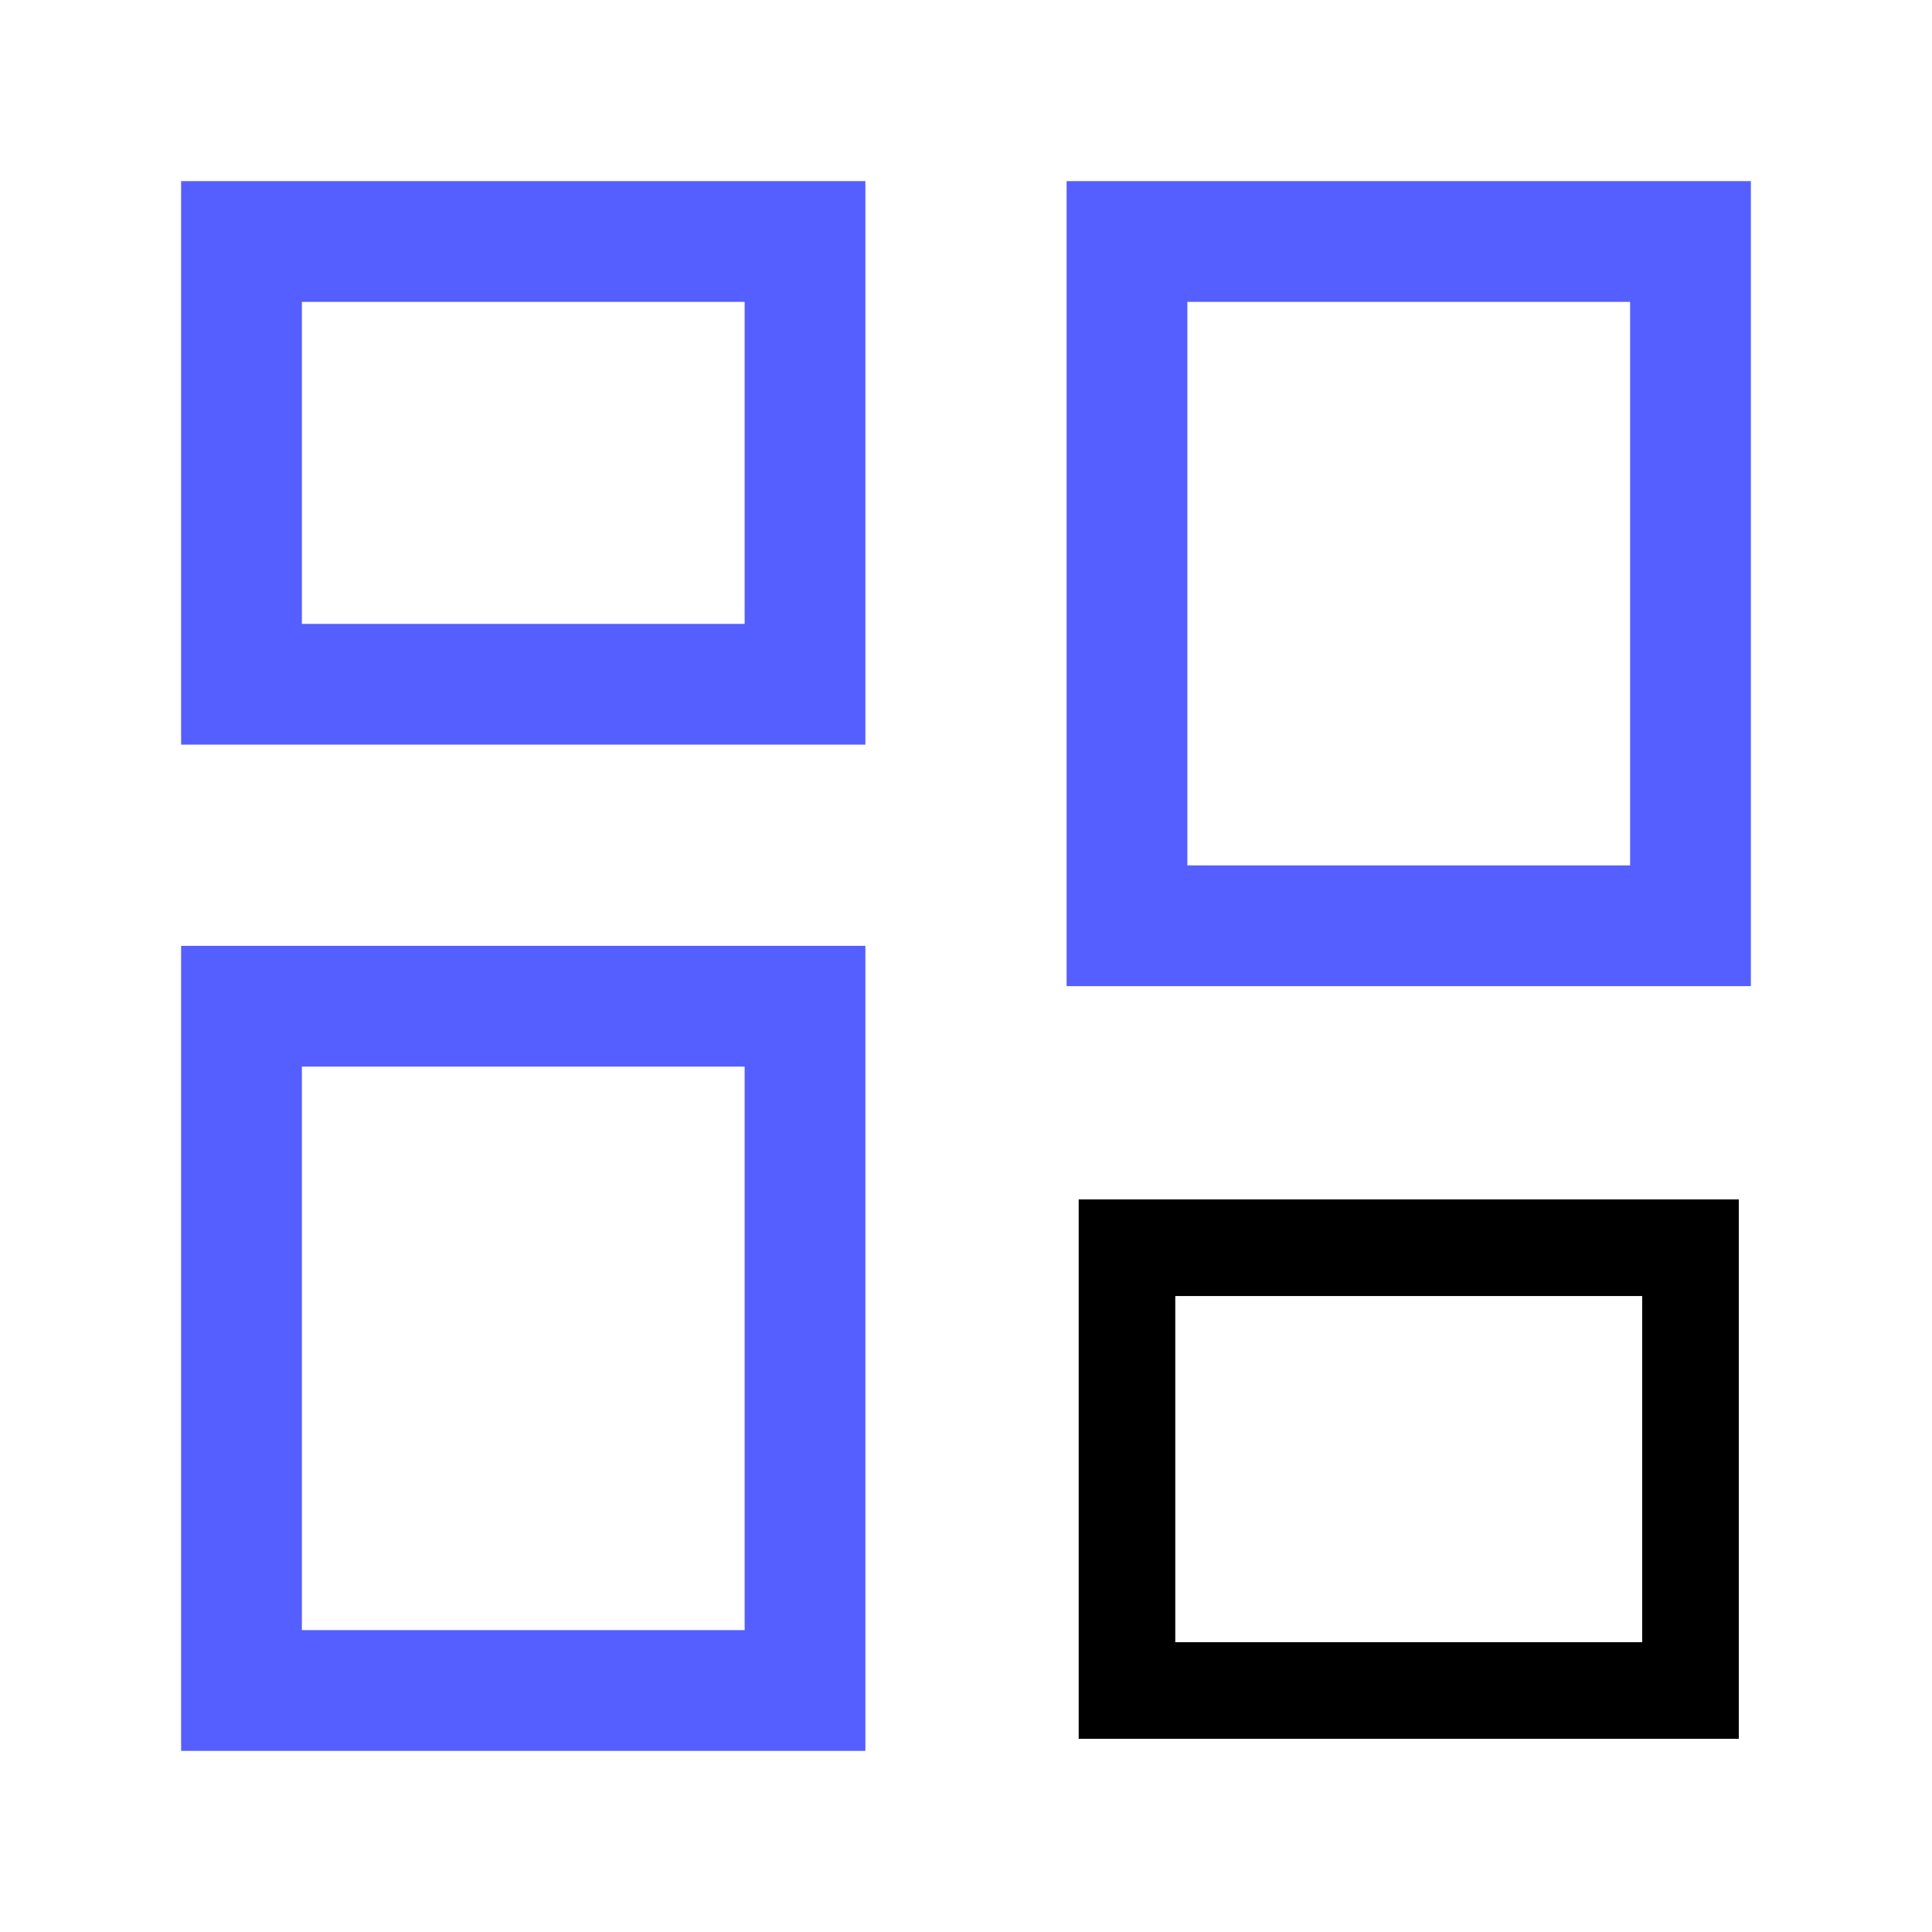 <svg xmlns="http://www.w3.org/2000/svg" xmlns:xlink="http://www.w3.org/1999/xlink" fill="none" version="1.1" width="40" height="40" viewBox="0 0 40 40"><clipPath id="master_svg0_3250_59842"><rect x="0" y="0" width="40" height="40" rx="0"/></clipPath><g clip-path="url(#master_svg0_3250_59842)"><g><path d="M3.75,3.75L3.75,15.417L17.917,15.417L17.917,3.75L3.75,3.75ZM6.25,6.25L15.417,6.25L15.417,12.917L6.25,12.917L6.25,6.25Z" fill="#555FFF" fill-opacity="1"/><path d="M22.333,24.833L22.333,36L36,36L36,24.833L22.333,24.833ZM24.333,26.833L34,26.833L34,34L24.333,34L24.333,26.833Z" fill="#000000" fill-opacity="1"/><path d="M22.083,3.75L22.083,20.417L36.25,20.417L36.25,3.75L22.083,3.75ZM24.583,6.25L33.75,6.25L33.75,17.917L24.583,17.917L24.583,6.25Z" fill="#555FFF" fill-opacity="1"/><path d="M3.75,19.583L3.75,36.25L17.917,36.25L17.917,19.583L3.75,19.583ZM6.25,22.083L15.417,22.083L15.417,33.75L6.25,33.75L6.25,22.083Z" fill="#555FFF" fill-opacity="1"/></g></g></svg>